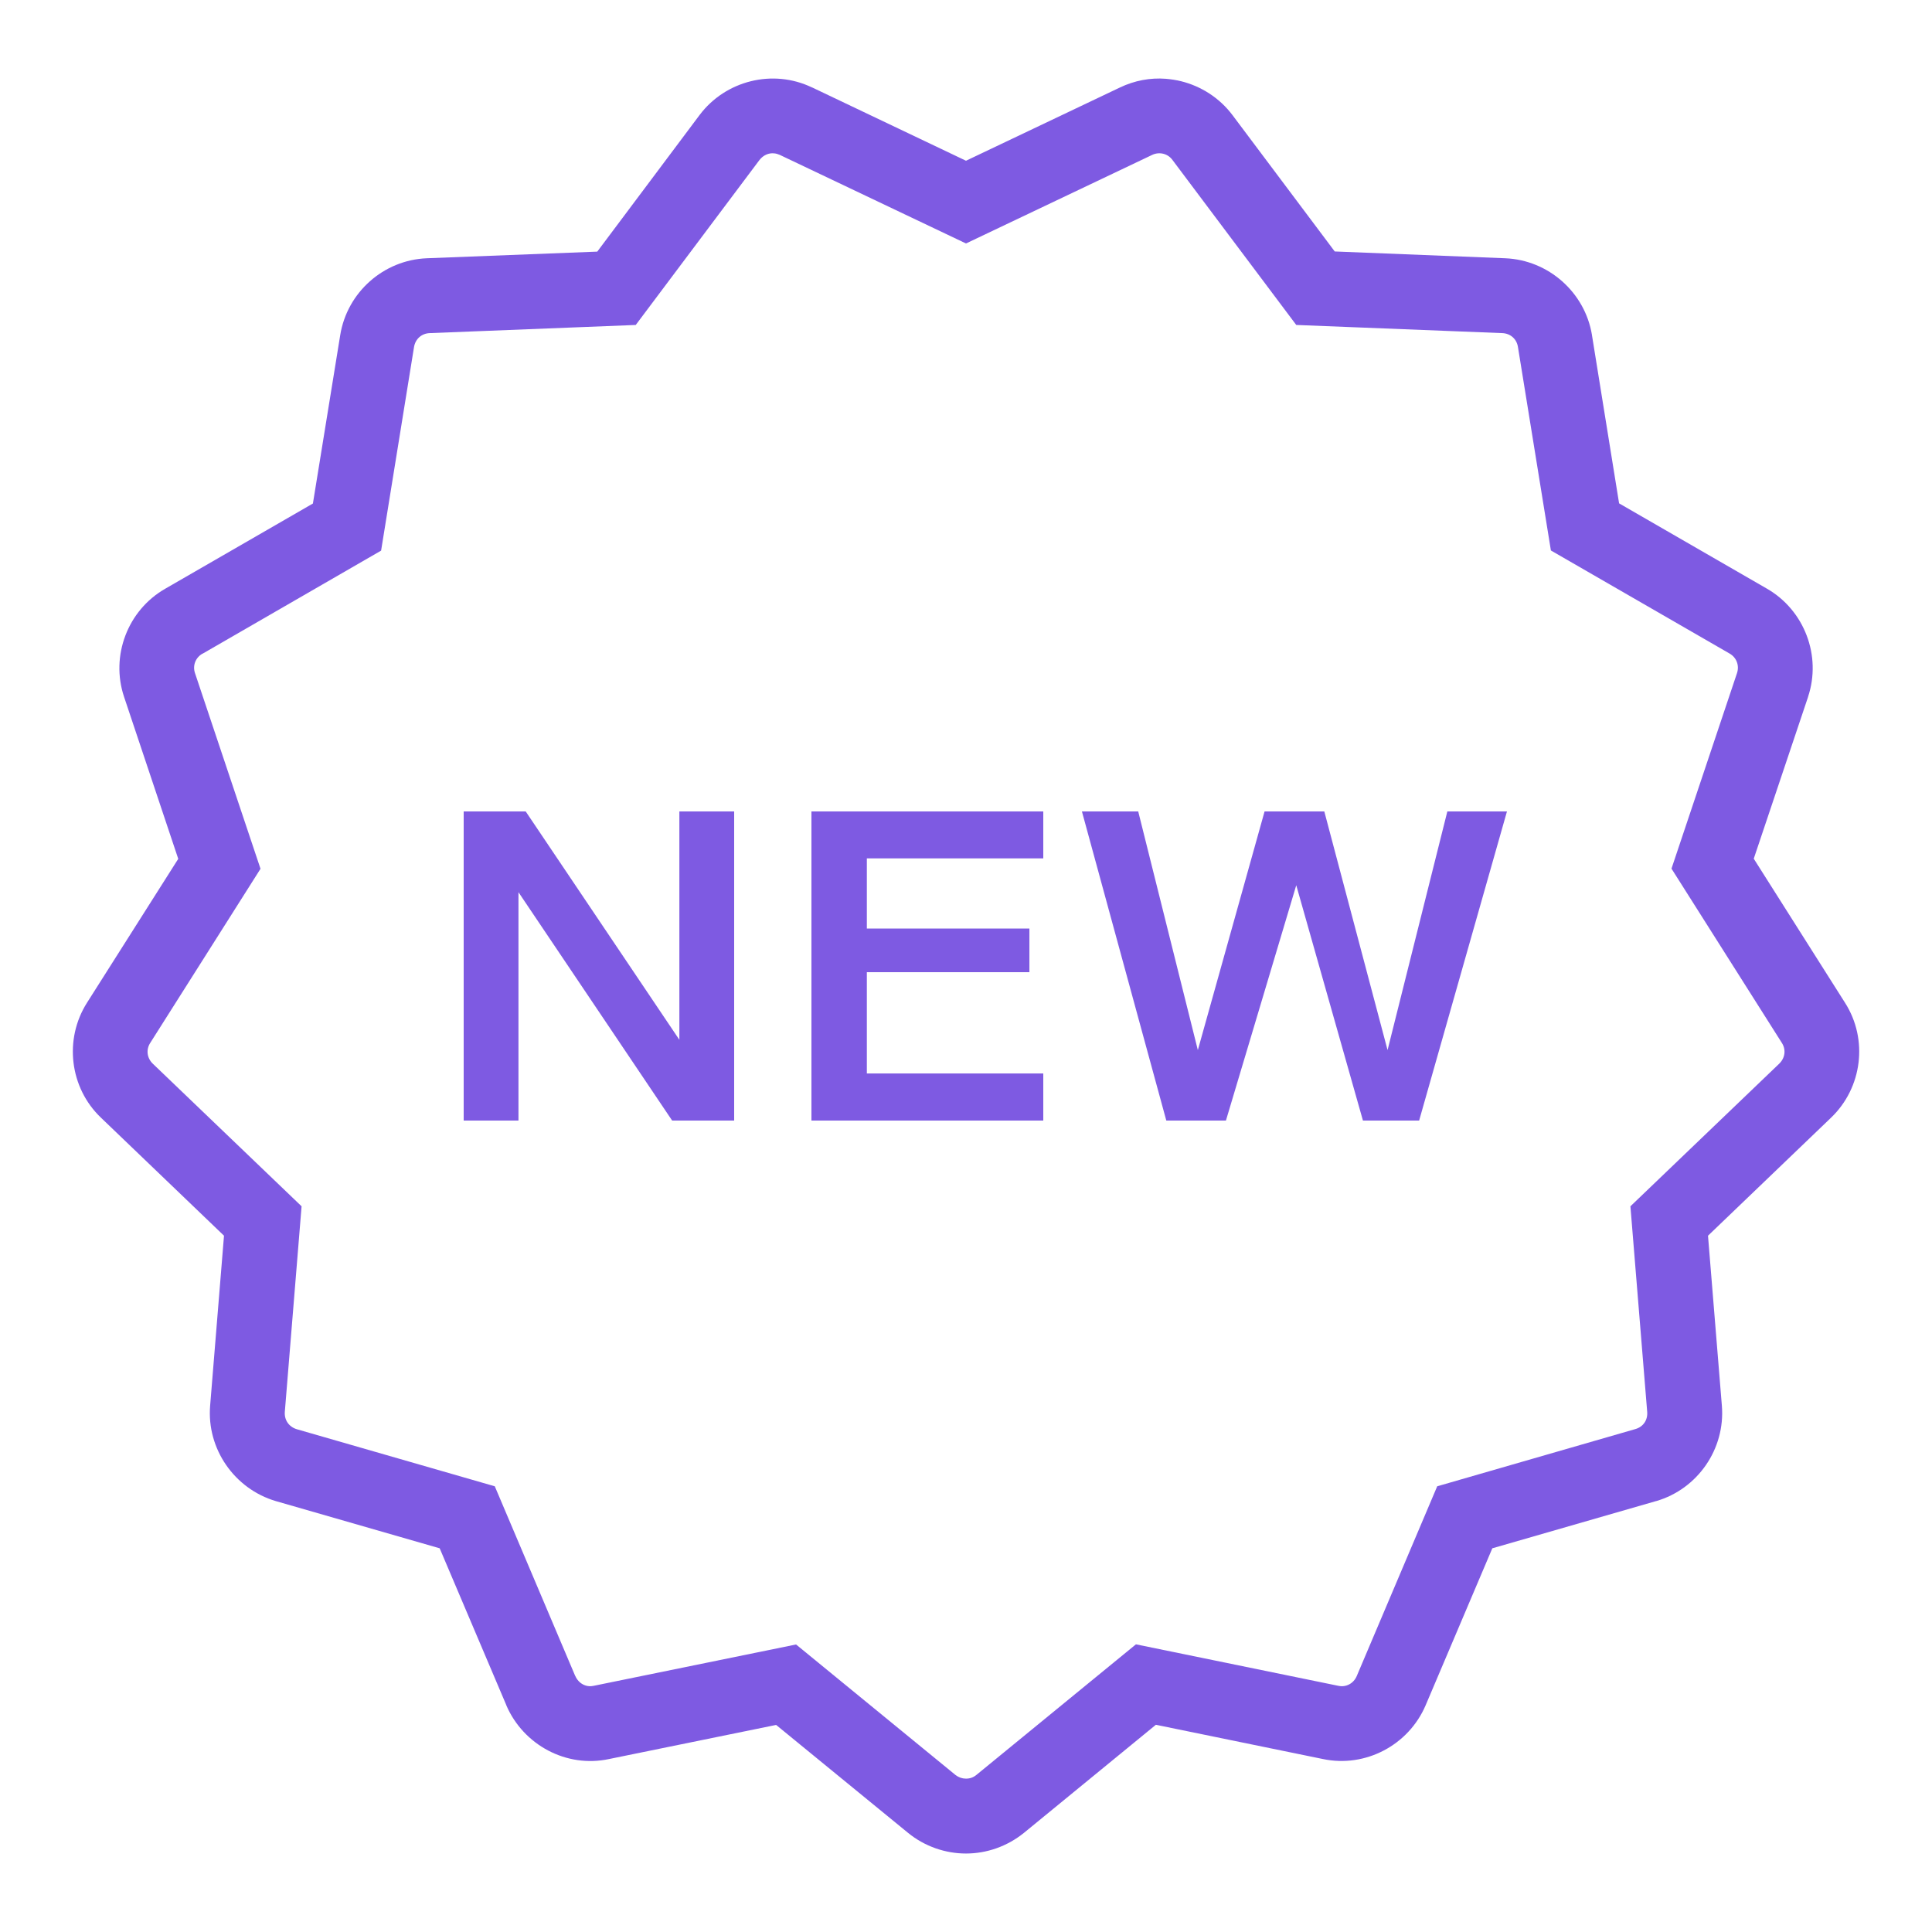 <?xml version="1.0" encoding="UTF-8"?>
<svg xmlns="http://www.w3.org/2000/svg" xmlns:xlink="http://www.w3.org/1999/xlink" viewBox="0 0 50 50" width="50px" height="50px">
<g id="surface71606460">
<path style=" stroke:none;fill-rule:nonzero;fill:rgb(49.412%,35.294%,88.627%);fill-opacity:1;" d="M 30.172 2.039 C 29.773 2.008 29.363 2.082 28.98 2.266 L 25 4.16 L 21.016 2.262 L 21.012 2.262 C 20.004 1.777 18.777 2.082 18.105 2.977 L 15.457 6.512 L 11.043 6.684 C 9.926 6.73 8.984 7.566 8.805 8.672 L 8.098 13.031 L 4.273 15.238 C 3.305 15.793 2.855 16.973 3.211 18.035 L 4.613 22.227 L 2.25 25.953 C 1.652 26.898 1.801 28.152 2.613 28.926 L 5.797 31.98 L 5.438 36.383 C 5.348 37.496 6.066 38.531 7.137 38.848 L 11.379 40.07 L 13.105 44.133 L 13.105 44.137 C 13.547 45.16 14.66 45.762 15.766 45.523 L 20.086 44.641 L 23.5 47.434 C 23.934 47.789 24.473 47.969 25 47.969 C 25.535 47.969 26.066 47.785 26.5 47.434 L 29.914 44.637 L 34.234 45.523 C 35.34 45.758 36.457 45.16 36.895 44.133 L 38.621 40.07 L 42.859 38.848 L 42.863 38.848 C 43.938 38.535 44.652 37.496 44.562 36.383 L 44.203 31.98 L 47.387 28.926 C 48.199 28.148 48.352 26.898 47.75 25.953 L 45.387 22.223 L 46.793 18.035 L 46.793 18.031 C 47.145 16.973 46.699 15.793 45.727 15.234 L 41.902 13.027 L 41.199 8.668 L 41.199 8.664 C 41.016 7.566 40.074 6.73 38.957 6.684 L 34.543 6.508 L 31.895 2.977 C 31.559 2.531 31.082 2.23 30.566 2.102 C 30.438 2.07 30.305 2.051 30.172 2.039 Z M 20.035 3.969 C 20.086 3.973 20.133 3.988 20.18 4.008 L 25 6.301 L 29.82 4.008 C 30.004 3.922 30.223 3.973 30.344 4.141 L 33.547 8.41 L 38.879 8.621 C 39.09 8.629 39.254 8.773 39.285 8.984 L 40.137 14.246 L 44.762 16.914 C 44.941 17.016 45.02 17.223 44.953 17.422 L 43.258 22.48 L 46.113 26.988 C 46.227 27.164 46.199 27.379 46.047 27.527 L 42.195 31.219 L 42.629 36.535 C 42.648 36.75 42.527 36.926 42.324 36.984 L 37.195 38.465 L 35.113 43.375 C 35.031 43.57 34.832 43.672 34.641 43.629 L 34.637 43.629 L 29.398 42.555 L 25.27 45.934 C 25.191 46 25.102 46.031 25 46.031 C 24.902 46.031 24.812 46 24.73 45.938 L 20.602 42.559 L 15.363 43.629 L 15.359 43.629 C 15.168 43.672 14.973 43.57 14.887 43.371 L 14.887 43.375 L 12.805 38.465 L 7.68 36.988 C 7.477 36.926 7.355 36.75 7.371 36.539 L 7.805 31.219 L 3.953 27.527 C 3.801 27.379 3.777 27.164 3.887 26.992 L 6.742 22.484 L 5.047 17.422 C 4.98 17.227 5.059 17.02 5.238 16.918 L 5.242 16.918 L 9.863 14.25 L 10.715 8.98 C 10.75 8.773 10.91 8.629 11.121 8.621 L 16.453 8.41 L 19.652 4.145 C 19.75 4.016 19.895 3.953 20.035 3.969 Z M 12 21 L 12 29 L 13.418 29 L 13.418 23.09 L 17.395 29 L 19 29 L 19 21 L 17.582 21 L 17.582 26.91 L 13.605 21 Z M 21 21 L 21 29 L 27 29 L 27 27.781 L 22.434 27.781 L 22.434 25.16 L 26.641 25.16 L 26.641 24.031 L 22.434 24.031 L 22.434 22.215 L 27 22.215 L 27 21 Z M 28 21 L 30.184 29 L 31.727 29 L 33.547 22.91 L 35.273 29 L 36.727 29 L 39 21 L 37.457 21 L 35.91 27.176 L 34.273 21 L 32.727 21 L 31 27.176 L 29.457 21 Z M 28 21 "/>
</g>
</svg>
